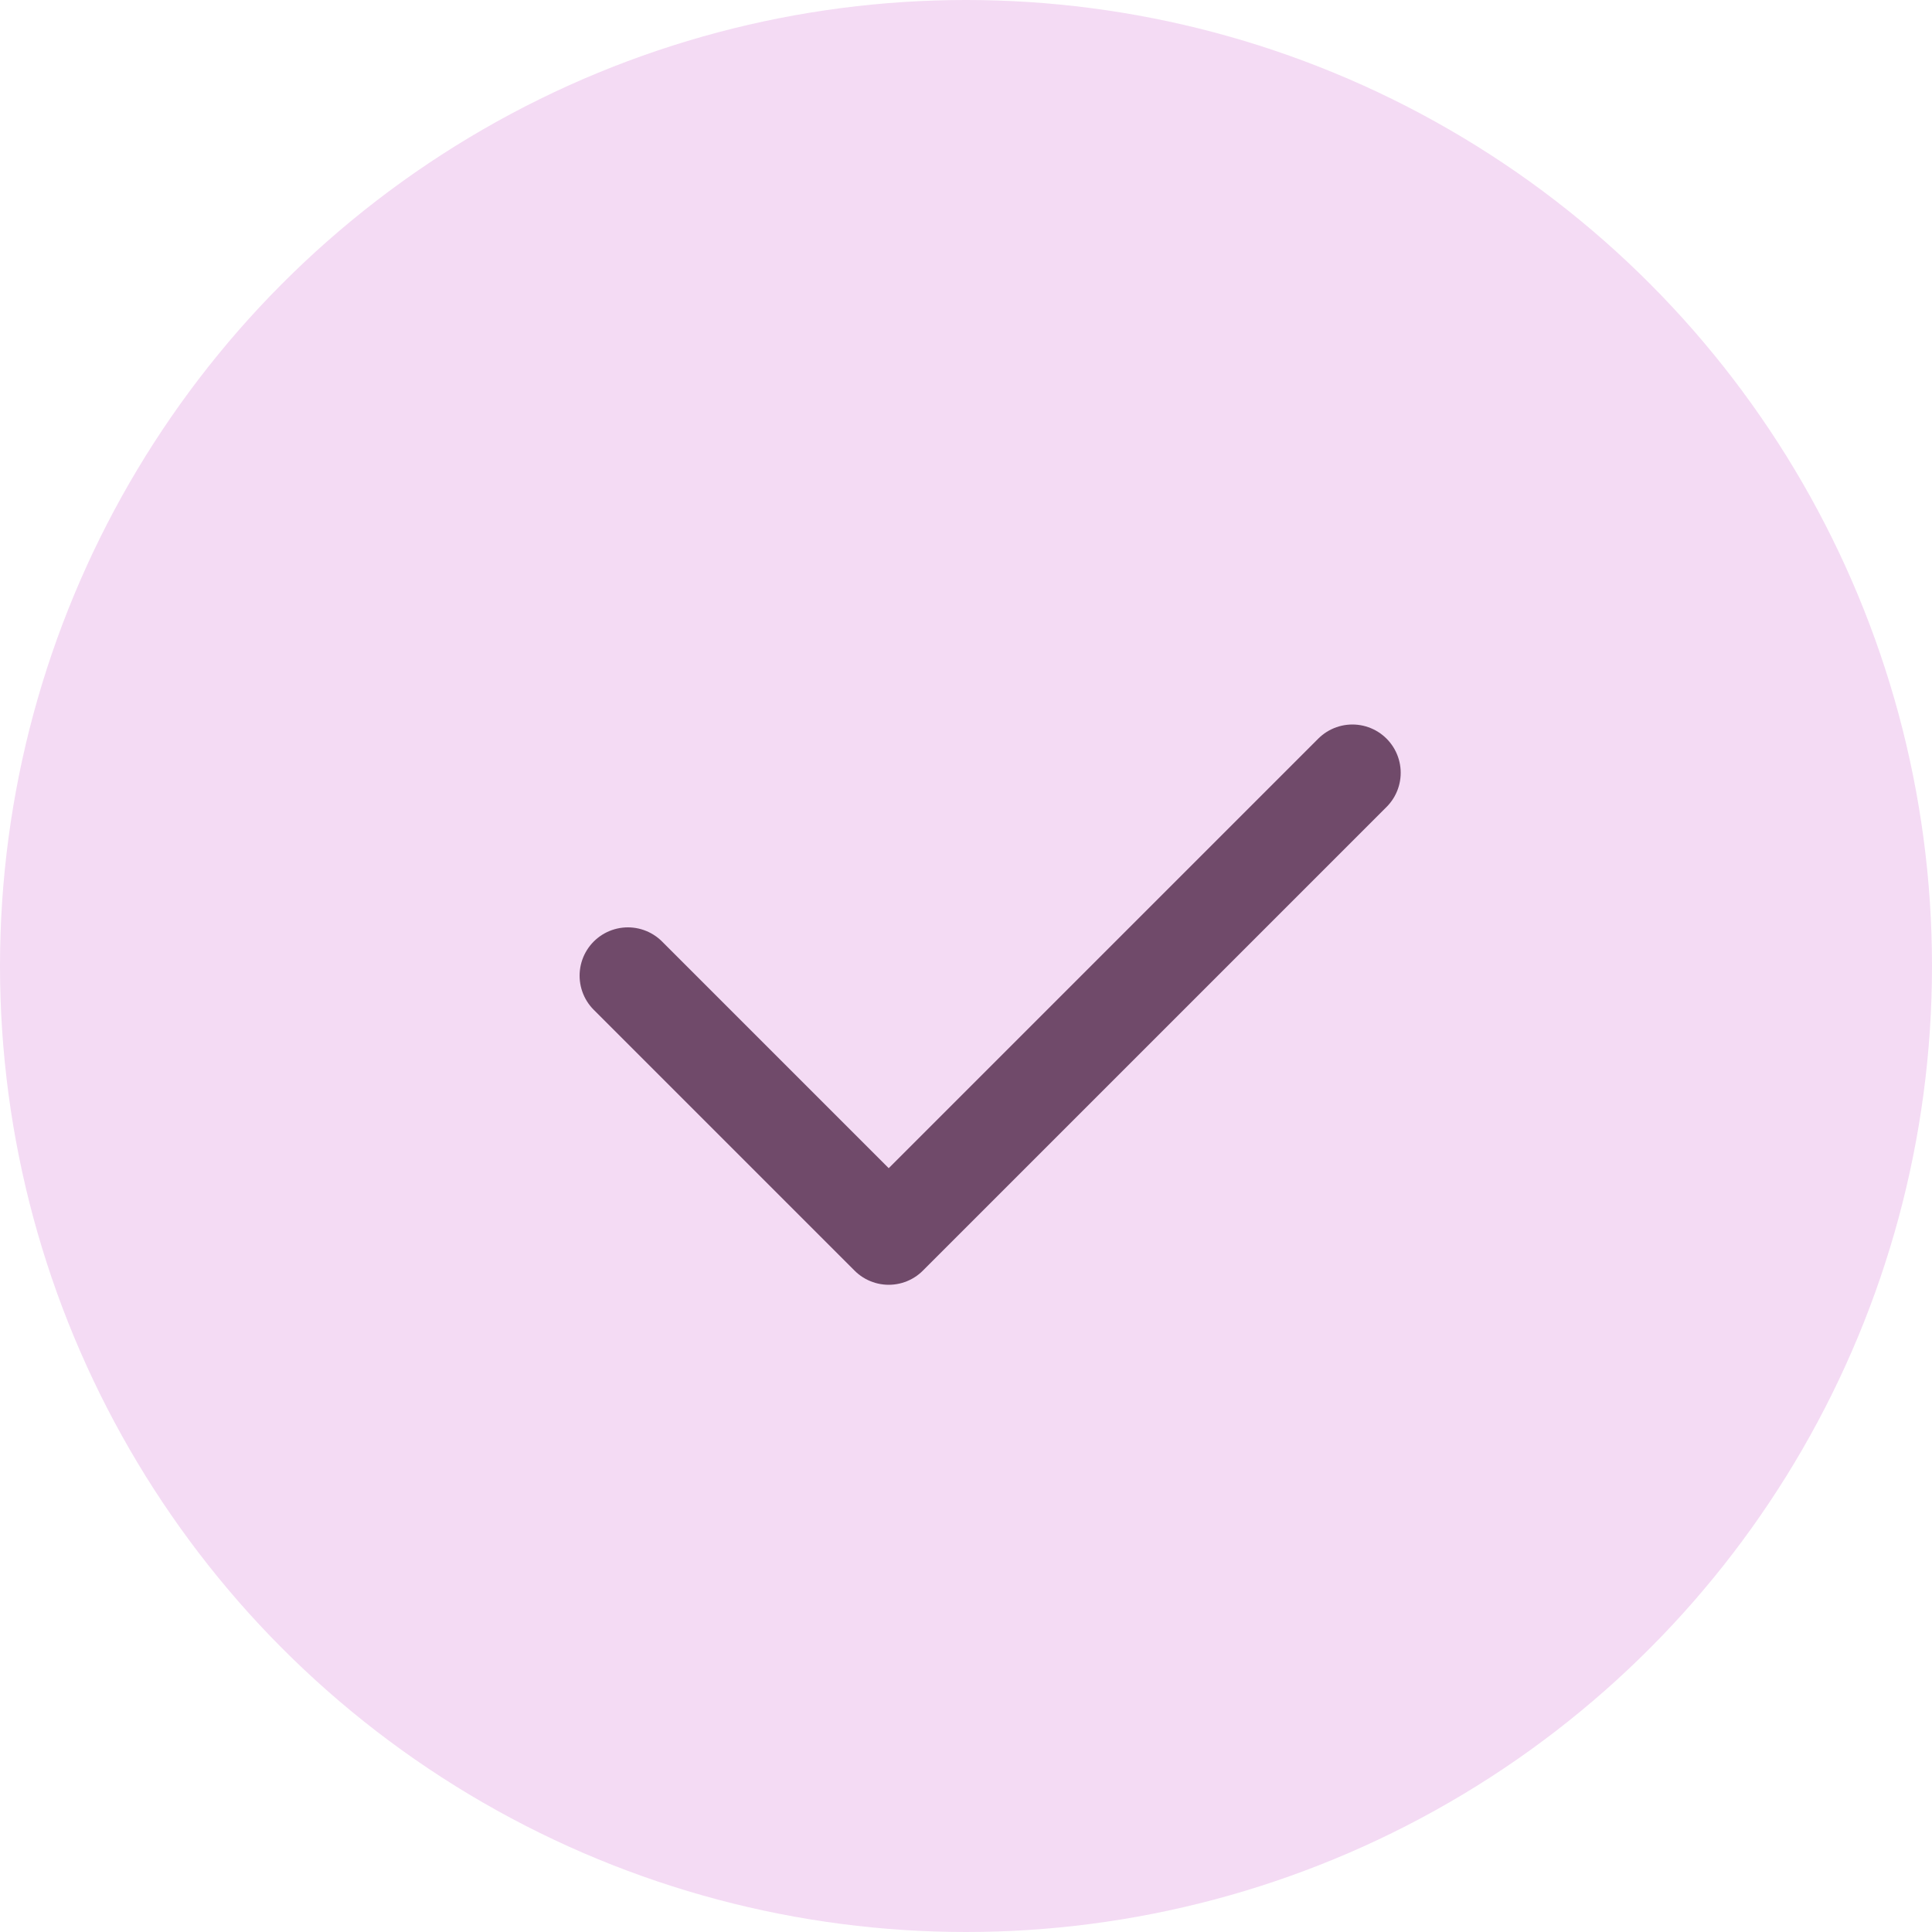<?xml version="1.0" encoding="UTF-8"?> <svg xmlns="http://www.w3.org/2000/svg" width="40" height="40" viewBox="0 0 40 40" fill="none"> <circle cx="20" cy="20" r="20" fill="#F4DBF4"></circle> <path opacity="0.7" d="M13 20.2L18.4 25.6L28 16" stroke="#380D2F" stroke-width="2" stroke-linecap="round" stroke-linejoin="round"></path> </svg> 